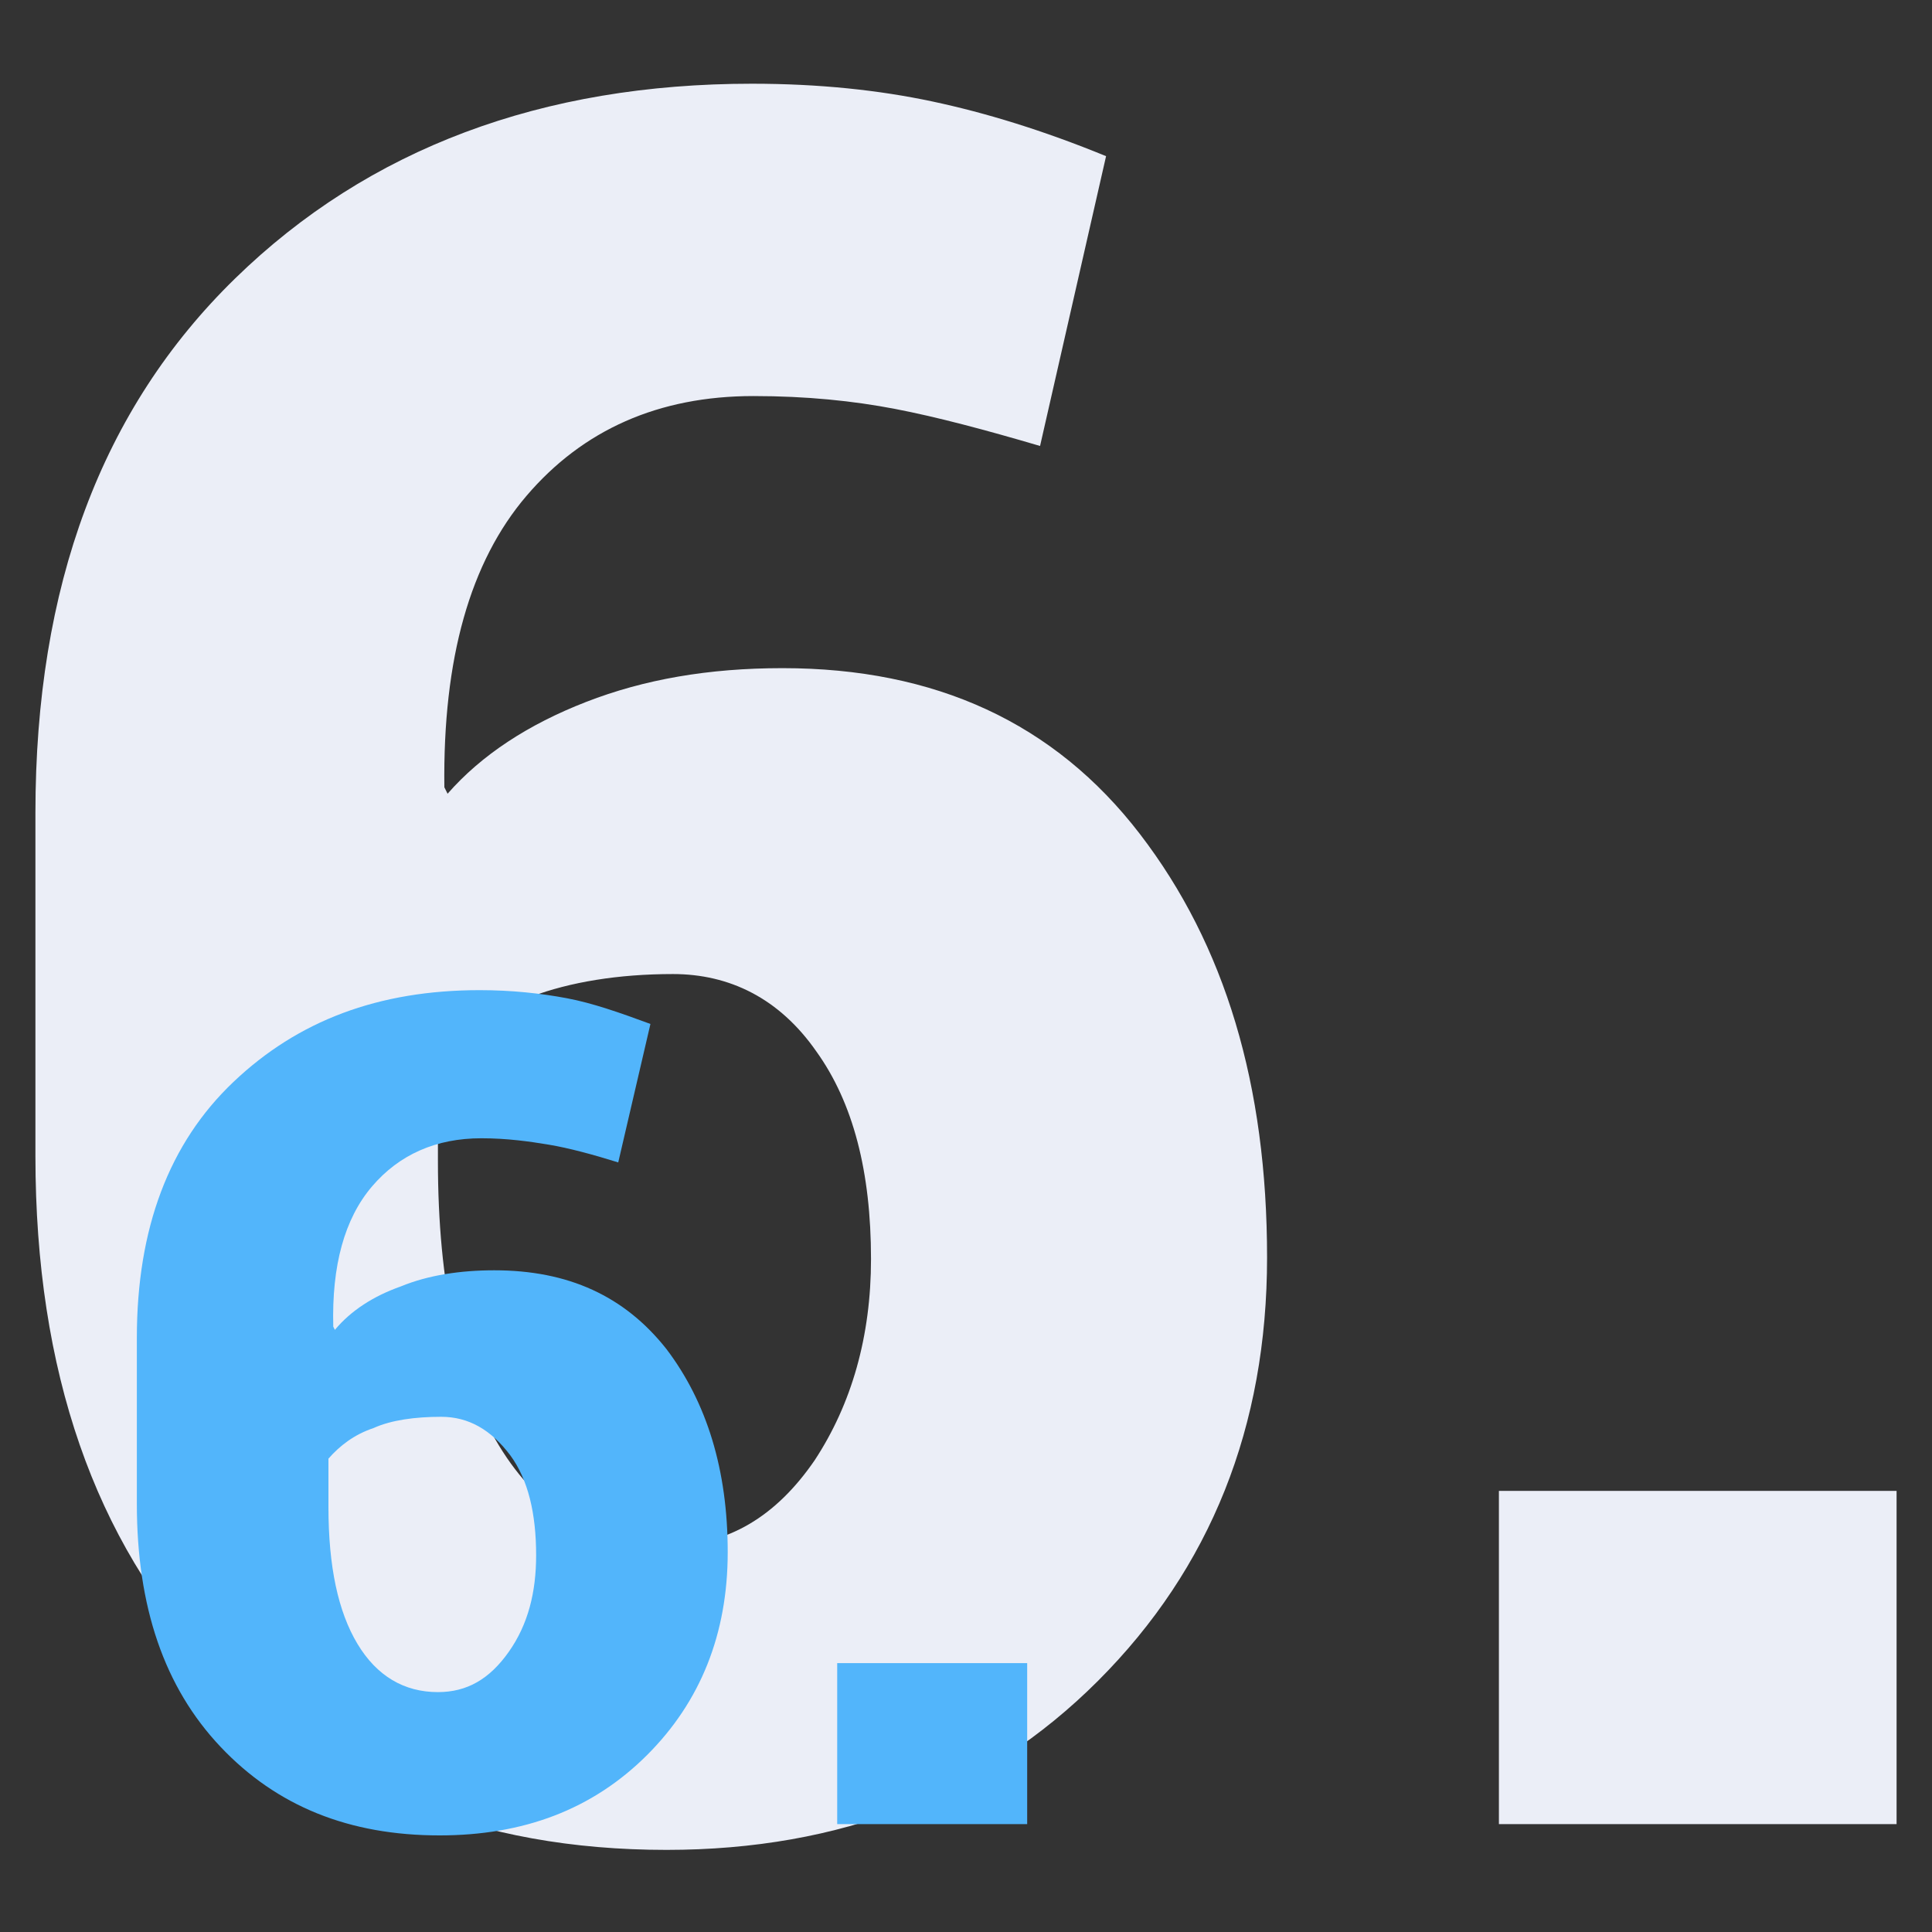 <?xml version="1.0" encoding="utf-8"?>
<!-- Generator: Adobe Illustrator 25.4.1, SVG Export Plug-In . SVG Version: 6.00 Build 0)  -->
<svg version="1.1" id="Layer_1" xmlns="http://www.w3.org/2000/svg" xmlns:xlink="http://www.w3.org/1999/xlink" x="0px" y="0px"
	 viewBox="0 0 120 120" style="enable-background:new 0 0 120 120;" xml:space="preserve">
<rect x="0" y="0" width="120" height="120" fill="#333333" stroke="none"/>
<style type="text/css">
	.st0{fill:#EBEEF7;}
	.st1{fill:#52B5FB;}
</style>
<g>
	<path class="st0" d="M46.7,5.2c4.2,0,7.9,0.4,11.2,1.1s6.9,1.8,10.8,3.4l-4.1,18c-3.4-1-6.4-1.8-9-2.3s-5.5-0.8-8.8-0.8
		c-5.9,0-10.6,2.1-14.1,6.2s-5.2,10.1-5.1,18.1l0.2,0.4c2.1-2.4,5-4.3,8.6-5.7c3.6-1.4,7.6-2.1,12.2-2.1c9.5,0,16.9,3.4,22.2,10.3
		s7.9,15.6,7.9,26.3c0,10.5-3.5,19.3-10.5,26.3s-16,10.5-26.8,10.5c-11.7,0-21.1-3.8-28.3-11.5S2.2,85.2,2.2,71.8V50.5
		c0-14.1,4.1-25.1,12.4-33.2S33.7,5.2,46.7,5.2z M41.8,60.5c-3.4,0-6.4,0.5-8.8,1.4c-2.5,0.9-4.4,2.2-5.8,3.9v6.3
		c0,7.7,1.3,13.6,3.8,17.7S37,96,41.5,96c3.7,0,6.7-1.8,9.1-5.3c2.3-3.5,3.5-7.7,3.5-12.5c0-5.4-1.1-9.7-3.4-12.9
		C48.4,62,45.3,60.5,41.8,60.5z"/>
	<path class="st0" d="M117.8,113.3H93.1V92.6h24.7V113.3z"/>
</g>
<g>
	<path class="st1" d="M29.8,61.5c2,0,3.8,0.2,5.4,0.5c1.6,0.3,3.3,0.9,5.2,1.6l-2,8.6c-1.6-0.5-3.1-0.9-4.3-1.1s-2.6-0.4-4.2-0.4
		c-2.8,0-5.1,1-6.8,3s-2.5,4.9-2.4,8.7l0.1,0.2c1-1.2,2.4-2.1,4.1-2.7c1.7-0.7,3.7-1,5.8-1c4.6,0,8.1,1.6,10.7,4.9
		c2.5,3.3,3.8,7.5,3.8,12.6s-1.7,9.3-5,12.6c-3.4,3.4-7.7,5-12.9,5c-5.6,0-10.1-1.8-13.6-5.5s-5.2-8.7-5.2-15.1V83.1
		c0-6.8,2-12.1,6-15.9C18.5,63.4,23.5,61.5,29.8,61.5z M27.4,88c-1.6,0-3.1,0.2-4.2,0.7c-1.2,0.4-2.1,1.1-2.8,1.9v3
		c0,3.7,0.6,6.5,1.8,8.5s2.9,3,5,3c1.8,0,3.2-0.8,4.4-2.5s1.7-3.7,1.7-6c0-2.6-0.5-4.7-1.6-6.2C30.5,88.8,29.1,88,27.4,88z"/>
	<path class="st1" d="M63.8,113.3H52v-10h11.8V113.3z"/>
</g>
</svg>
